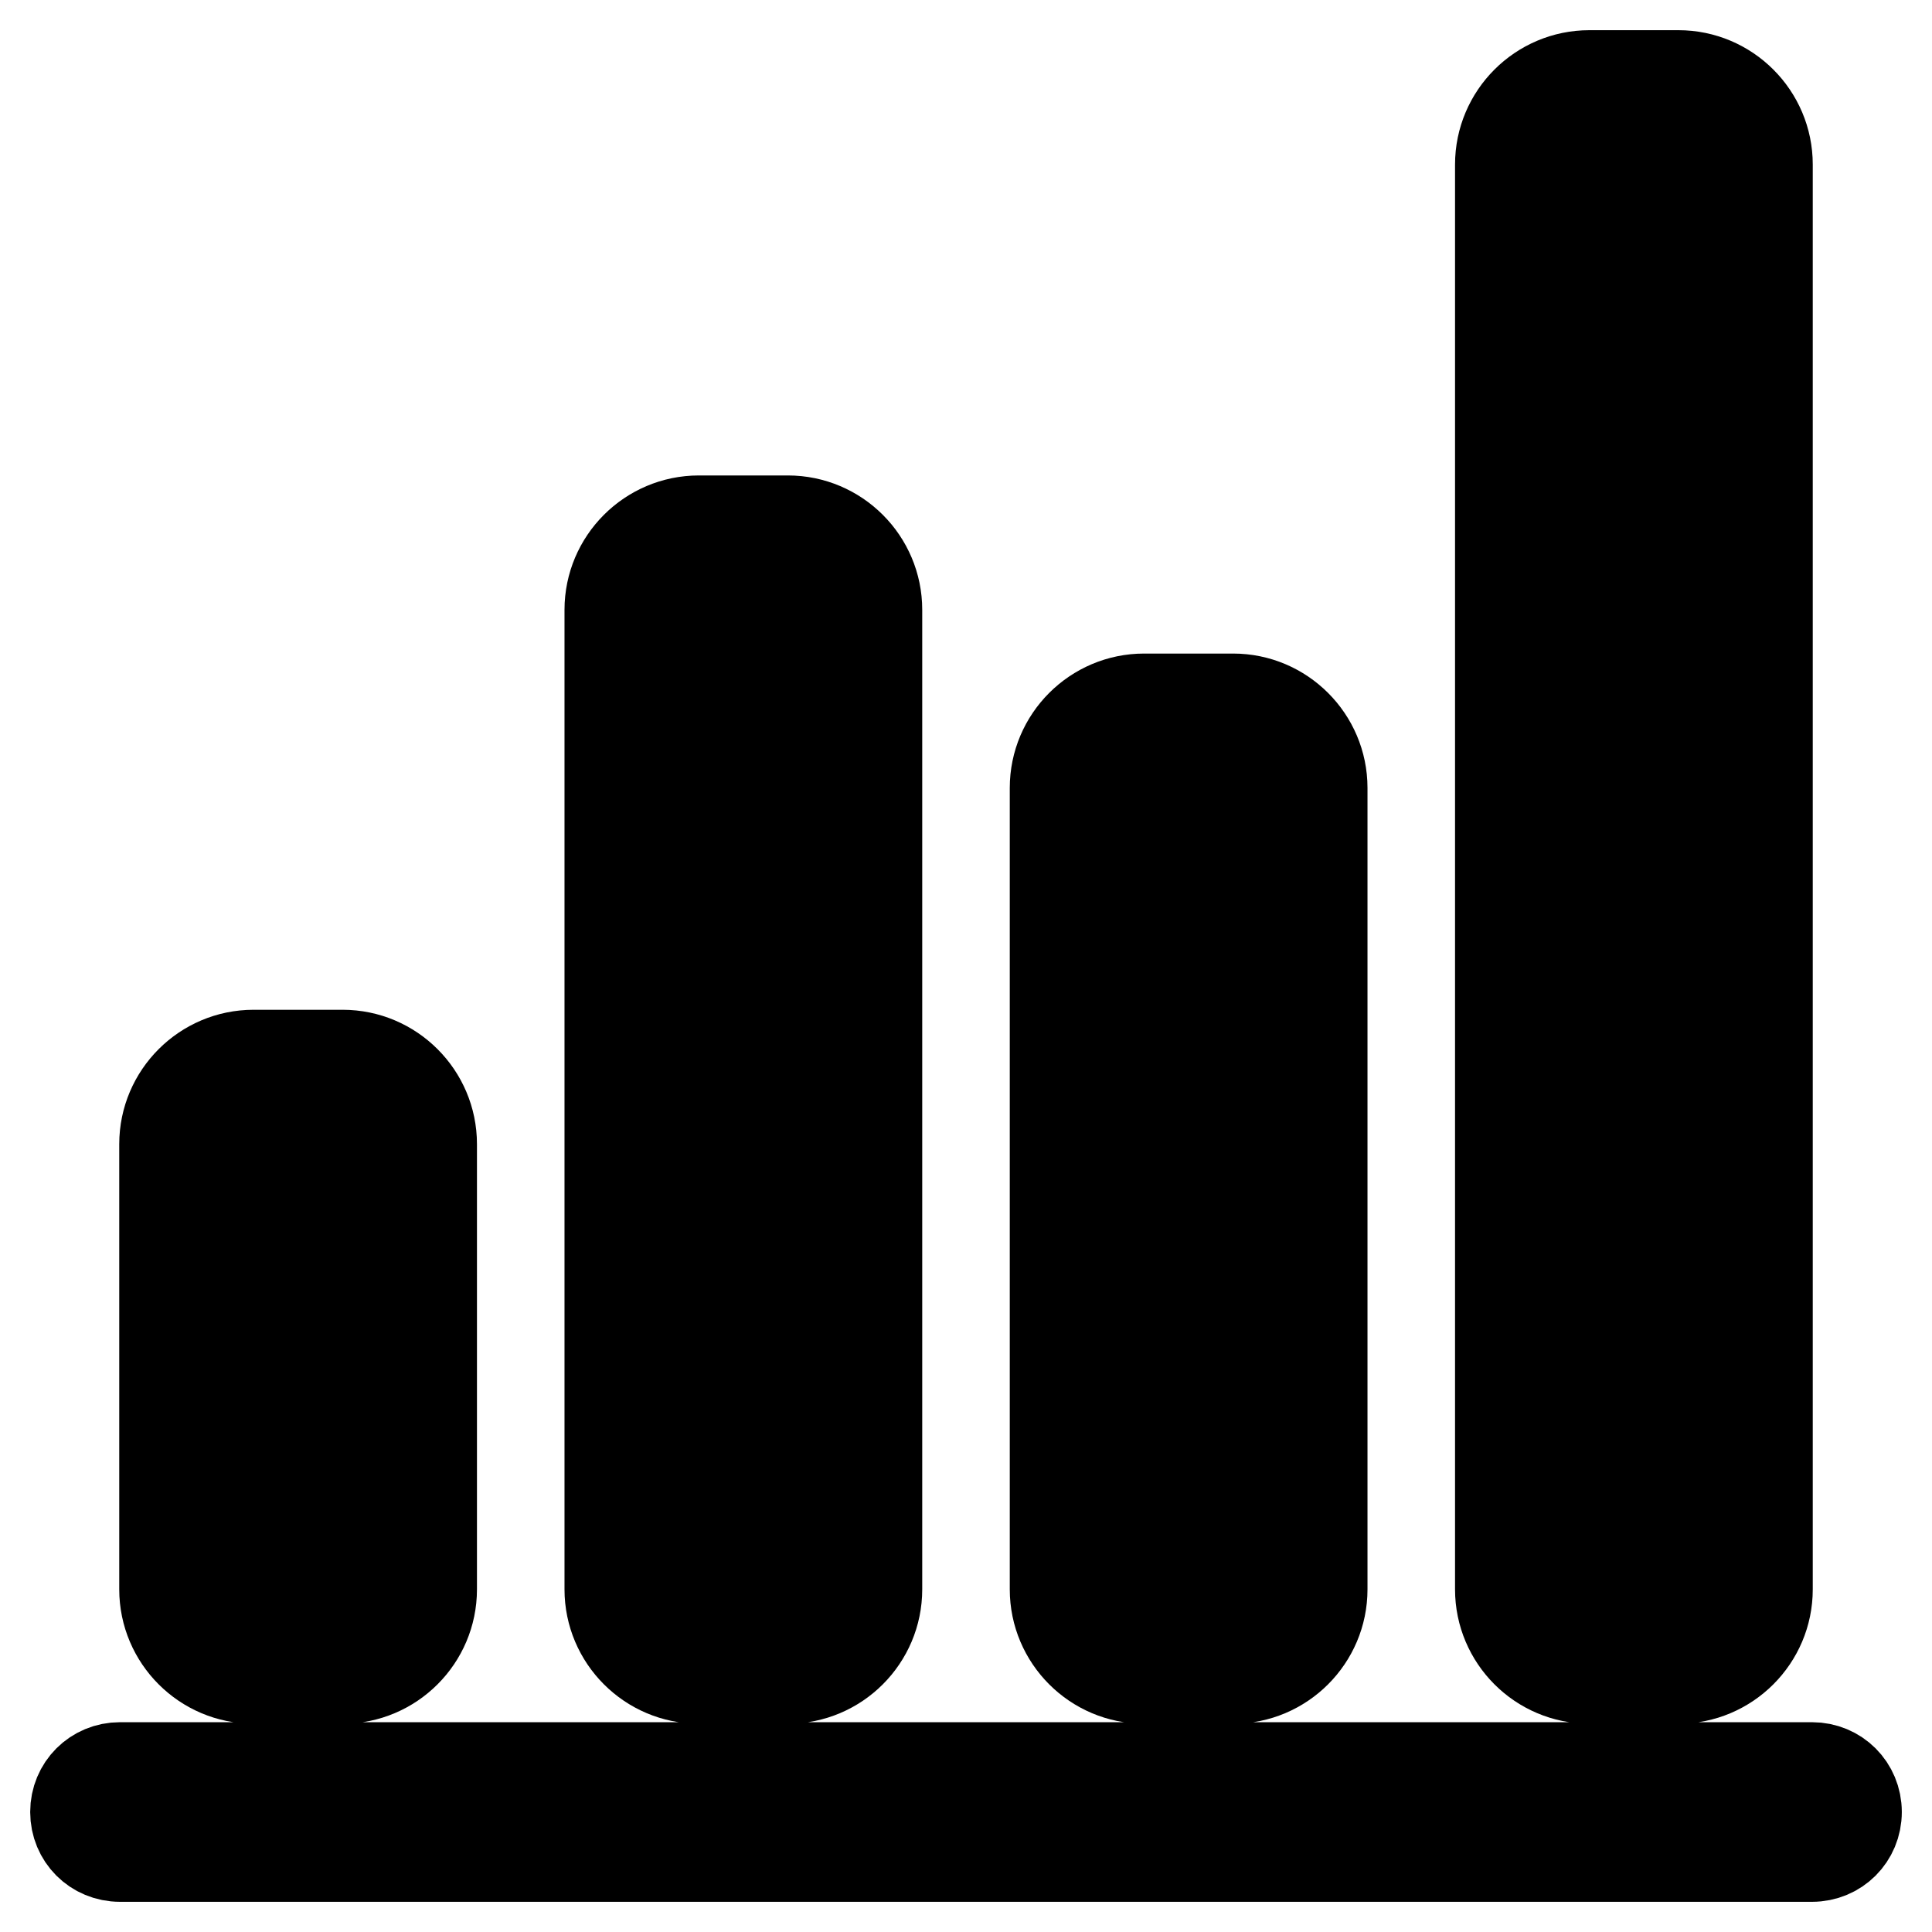 <?xml version="1.0" encoding="utf-8"?>
<!-- Svg Vector Icons : http://www.onlinewebfonts.com/icon -->
<!DOCTYPE svg PUBLIC "-//W3C//DTD SVG 1.1//EN" "http://www.w3.org/Graphics/SVG/1.1/DTD/svg11.dtd">
<svg version="1.1" xmlns="http://www.w3.org/2000/svg" xmlns:xlink="http://www.w3.org/1999/xlink" x="0px" y="0px" viewBox="0 0 256 256" enable-background="new 0 0 256 256" xml:space="preserve">
<g> <path stroke-width="12" fill-opacity="0" stroke="#000000"  d="M240.1,246H15.9c-3.3,0-5.9-2.6-5.9-5.9c0-3.3,2.6-5.9,5.9-5.9h224.2c3.3,0,5.9,2.6,5.9,5.9 C246,243.4,243.4,246,240.1,246z M45.4,139.8H33.6c-6.5,0-11.8,5.3-11.8,11.8v59c0,6.5,5.3,11.8,11.8,11.8h11.8 c6.5,0,11.8-5.3,11.8-11.8v-59C57.2,145.1,51.9,139.8,45.4,139.8z M33.6,210.6v-59h11.8v59H33.6z M104.4,69H92.6 c-6.5,0-11.8,5.3-11.8,11.8v129.8c0,6.5,5.3,11.8,11.8,11.8h11.8c6.5,0,11.8-5.3,11.8-11.8V80.8C116.2,74.3,110.9,69,104.4,69z  M92.6,210.6V80.8h11.8v129.8H92.6z M163.4,92.6h-11.8c-6.5,0-11.8,5.3-11.8,11.8v106.2c0,6.5,5.3,11.8,11.8,11.8h11.8 c6.5,0,11.8-5.3,11.8-11.8V104.4C175.2,97.9,169.9,92.6,163.4,92.6z M151.6,210.6V104.4h11.8v106.2H151.6z M222.4,10h-11.8 c-6.5,0-11.8,5.3-11.8,11.8v188.8c0,6.5,5.3,11.8,11.8,11.8h11.8c6.5,0,11.8-5.3,11.8-11.8V21.8C234.2,15.3,228.9,10,222.4,10z  M210.6,210.6V21.8h11.8v188.8H210.6z"/></g>
</svg>